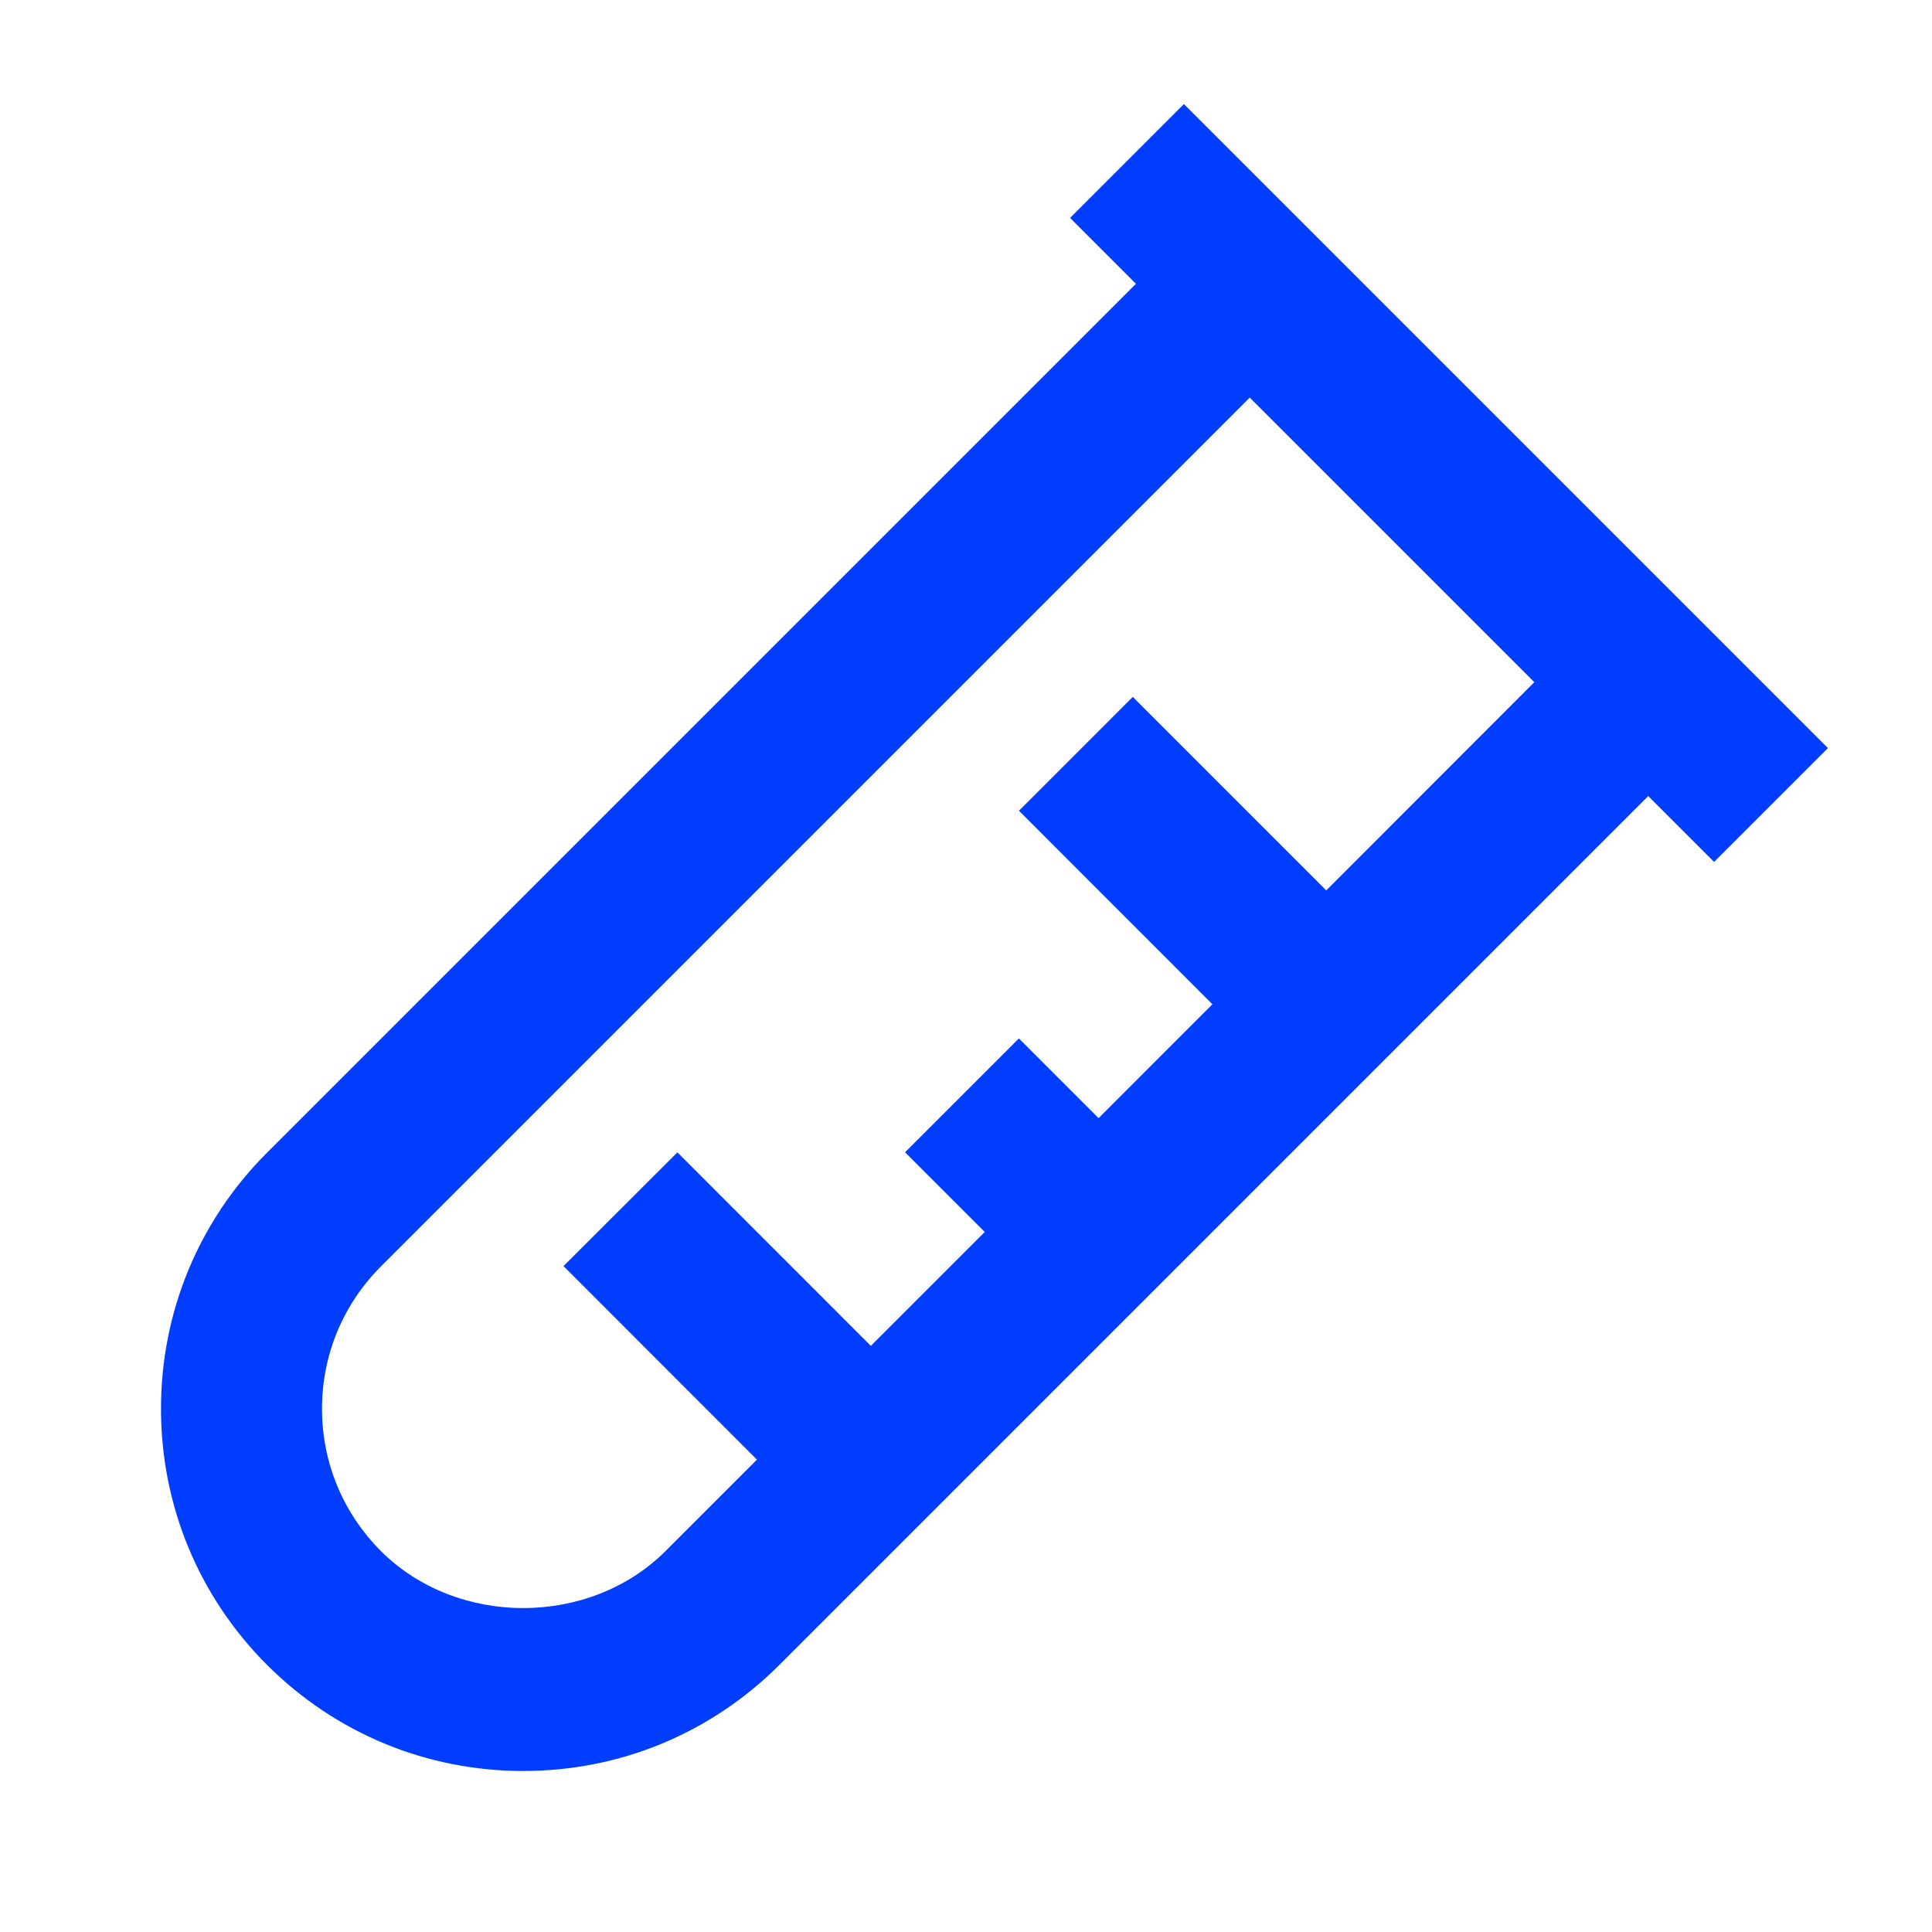 <svg width="24" height="24" viewBox="0 0 24 24" fill="none" xmlns="http://www.w3.org/2000/svg">
<path d="M13.293 2.707L14.111 3.525L3.318 14.318C2.468 15.168 2 16.298 2 17.5C2 18.702 2.468 19.832 3.318 20.683C4.169 21.532 5.299 22 6.5 22C7.701 22 8.831 21.532 9.682 20.682L20.475 9.889L21.293 10.707L22.707 9.293L14.707 1.293L13.293 2.707V2.707ZM16.475 11.061L14.072 8.657L12.658 10.071L15.061 12.475L13.647 13.89L12.657 12.9L11.243 14.314L12.233 15.304L10.818 16.719L8.415 14.315L7 15.728L9.403 18.132L8.267 19.268C7.322 20.212 5.677 20.212 4.732 19.268C4.26 18.795 4 18.168 4 17.5C4 16.832 4.26 16.205 4.732 15.732L15.525 4.939L19.06 8.474L16.475 11.061V11.061Z" fill="#003DFF"/>
</svg>
